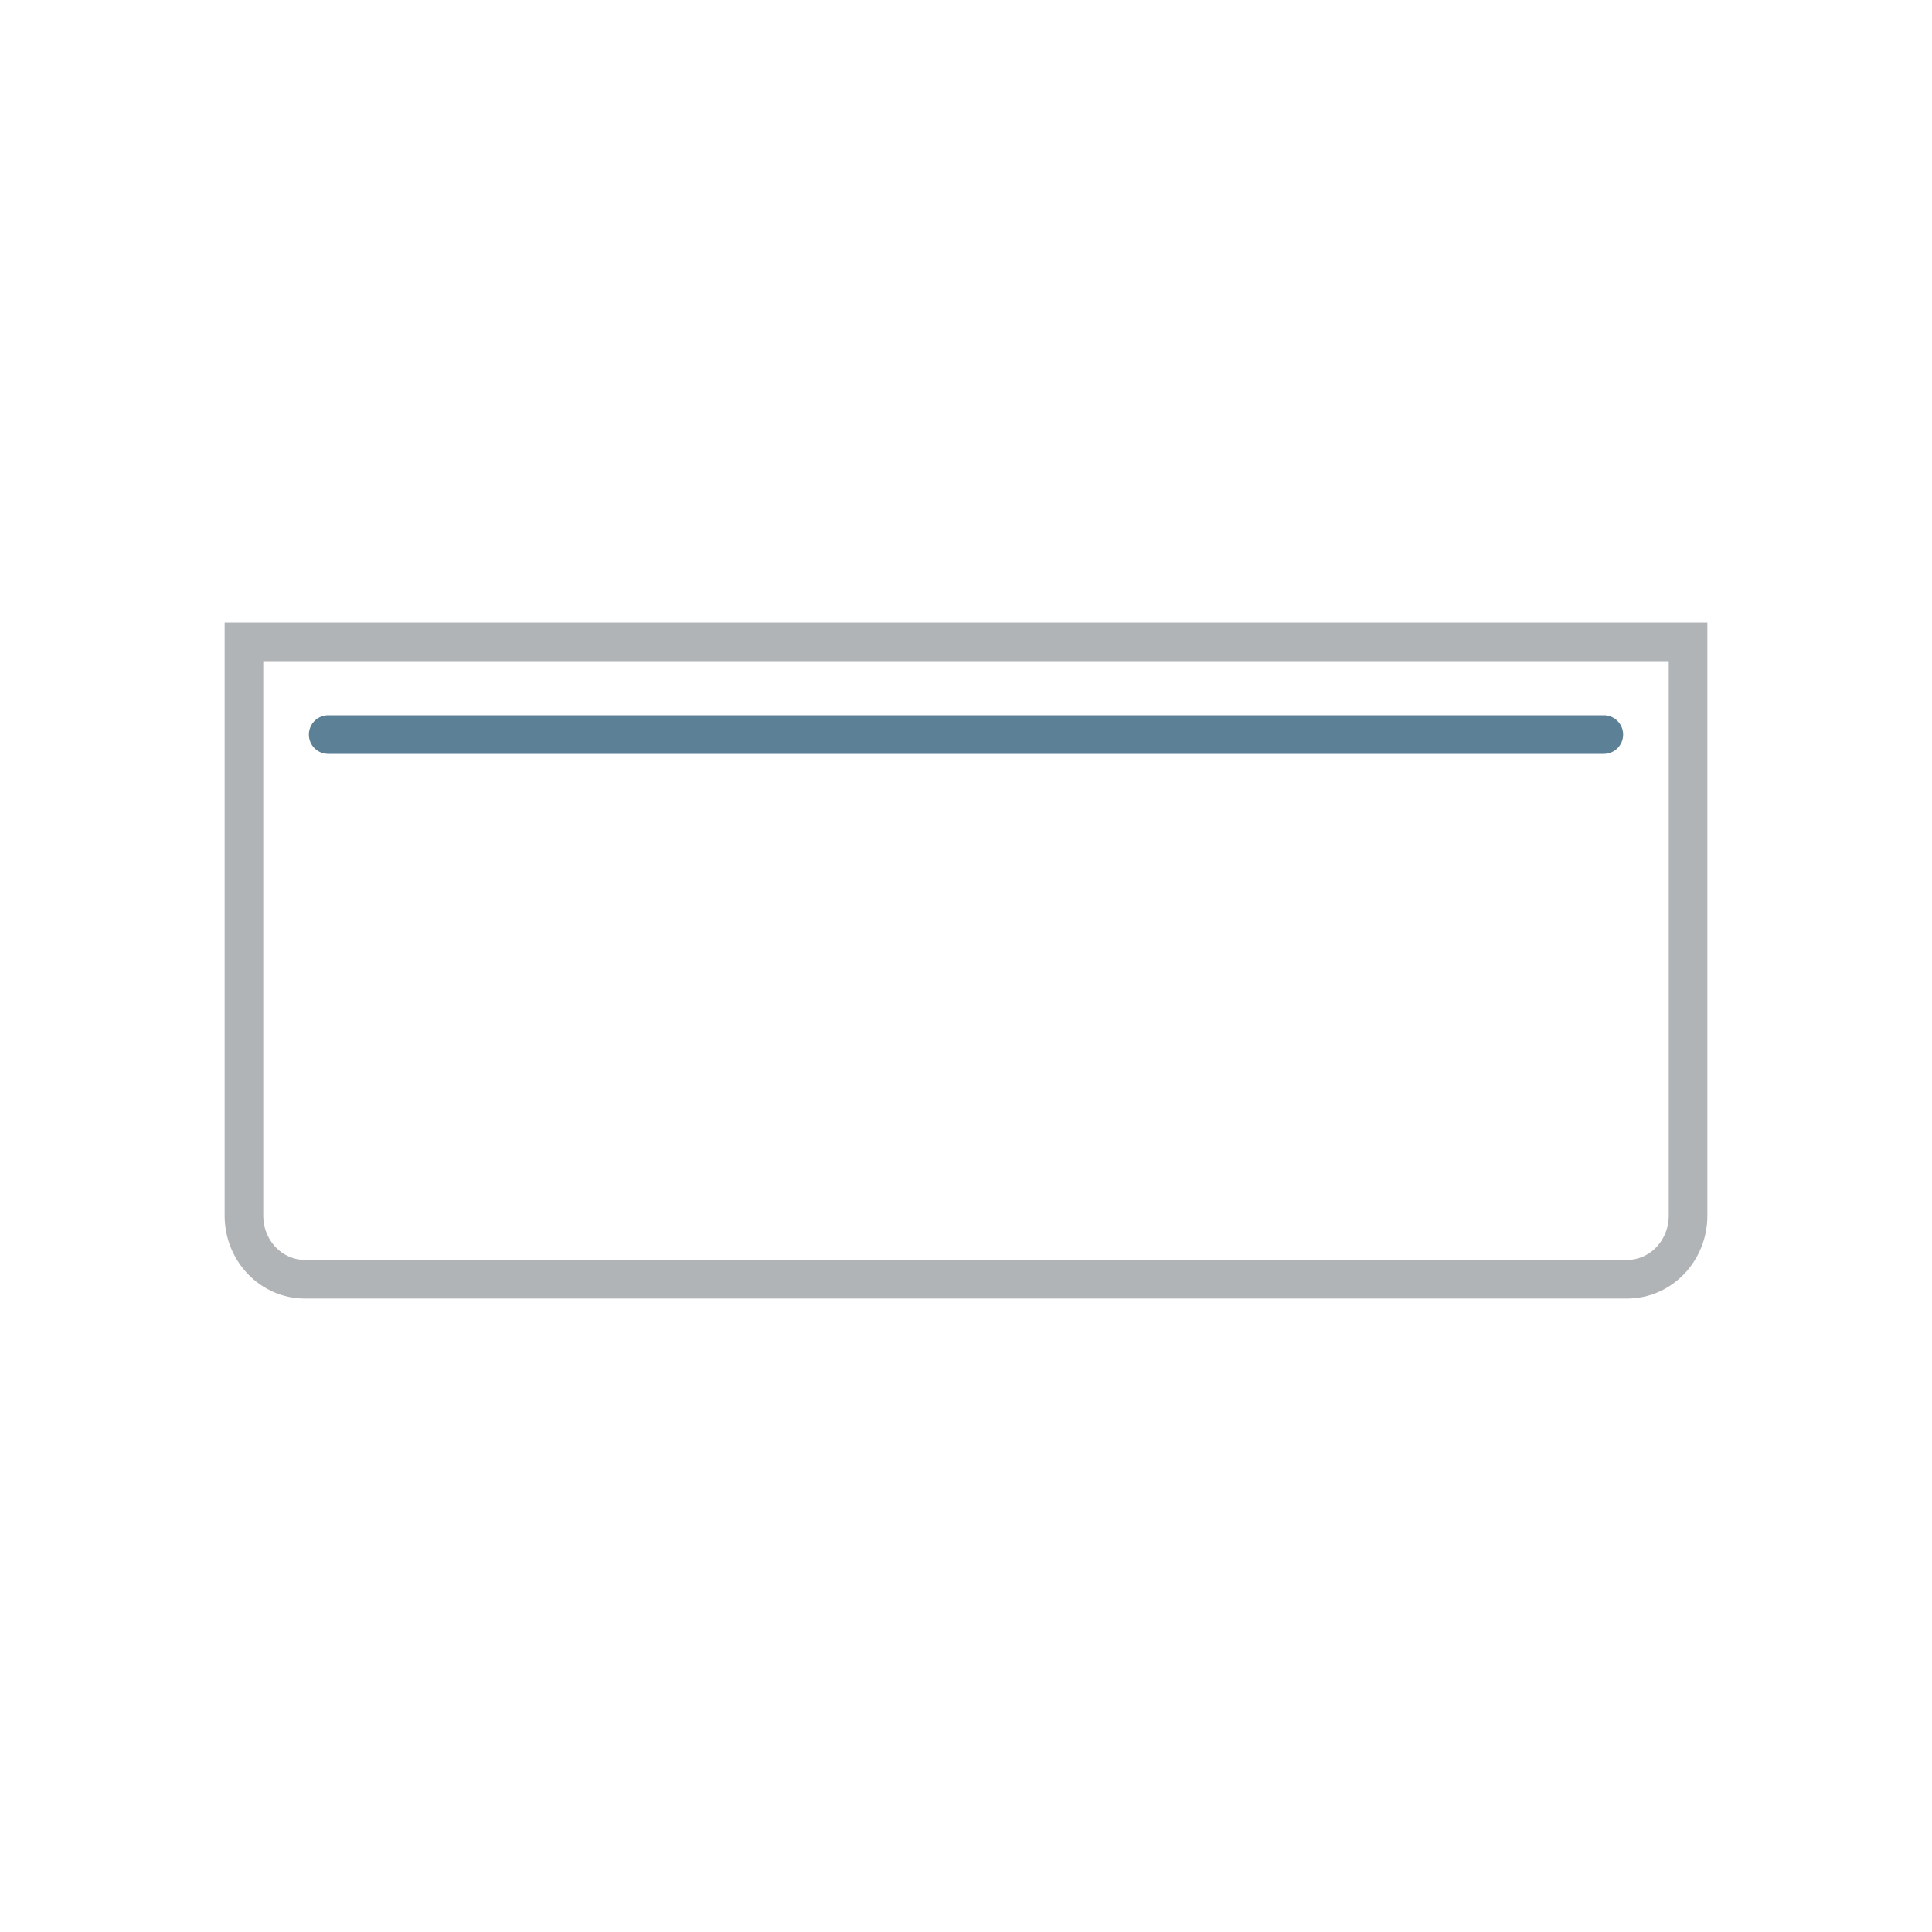 <svg viewBox="0 0 150 150" version="1.1" xmlns="http://www.w3.org/2000/svg">
  <defs>
    <style>
      .cls-1 {
        stroke: #5c8096;
      }

      .cls-1, .cls-2, .cls-3, .cls-4 {
        fill: none;
      }

      .cls-1, .cls-3, .cls-4 {
        stroke-width: 3px;
      }

      .cls-1, .cls-4 {
        stroke-linecap: round;
        stroke-linejoin: round;
      }

      .cls-5, .cls-6 {
        fill-rule: evenodd;
      }

      .cls-5, .cls-7 {
        fill: #b1b4b6;
      }

      .cls-8 {
        fill: #fff;
      }

      .cls-6, .cls-9 {
        fill: #5c8096;
      }

      .cls-10 {
        display: none;
      }

      .cls-3 {
        stroke-miterlimit: 10;
      }

      .cls-3, .cls-4 {
        stroke: #b1b4b6;
      }
    </style>
  </defs>
  
  <g>
    <g id="Camada_1">
      <g class="cls-10">
        <path d="M106.19,108.31c-2.54,0-5.04-.14-7.51-.42-8.52-.98-16.6-3.65-24.04-7.93-16.14-9.29-32.06-8.8-42.57-6.74-11.4,2.23-19.05,6.69-19.11,6.73-.41.24-.94.26-1.36,0-.42-.24-.68-.7-.68-1.18v-37.62c0-.48.26-.92.67-1.17.32-.2,8.11-4.75,19.97-7.06,6.98-1.36,13.9-1.66,20.6-.88,8.38.98,16.4,3.65,23.84,7.93,16.07,9.27,32.32,8.8,43.14,6.75,11.78-2.22,19.86-6.72,19.93-6.77.42-.24.93-.23,1.35,0,.41.24.67.68.67,1.17v37.63c0,.49-.26.94-.68,1.18-.34.2-8.47,4.74-20.67,7.05-4.57.87-9.11,1.3-13.55,1.3h0ZM44.77,89.26c2.48,0,4.94.14,7.38.42,8.38.98,16.4,3.65,23.84,7.93,16.07,9.27,32.32,8.8,43.14,6.75,9.82-1.84,17.05-5.28,19.25-6.4v-34.61c-3.17,1.52-9.85,4.35-18.64,6.01-7.17,1.36-14.25,1.65-21.05.87-8.52-.98-16.6-3.65-24.04-7.93-16.14-9.29-32.06-8.8-42.57-6.74-9.48,1.86-16.36,5.25-18.45,6.37v34.58c3.08-1.53,9.47-4.33,17.93-5.97,4.44-.87,8.85-1.29,13.21-1.29h0Z" class="cls-5"></path>
        <path d="M30.75,93.45c-.75,0-1.36-.61-1.36-1.36v-37.63c0-.75.61-1.36,1.36-1.36s1.36.61,1.36,1.36v37.63c0,.75-.61,1.36-1.36,1.36Z" class="cls-5"></path>
        <path d="M53.37,92.51c-.75,0-1.36-.61-1.36-1.36v-37.63c0-.75.61-1.36,1.36-1.36s1.36.61,1.36,1.36v37.63c0,.75-.61,1.36-1.36,1.36Z" class="cls-5"></path>
        <path d="M76,100.48c-.75,0-1.36-.61-1.36-1.36v-37.54c0-.75.61-1.36,1.36-1.36s1.36.61,1.36,1.36v37.54c0,.75-.61,1.36-1.36,1.36Z" class="cls-5"></path>
        <path d="M98.64,107.85c-.75,0-1.36-.61-1.36-1.36v-37.63c0-.75.61-1.36,1.36-1.36s1.36.61,1.36,1.36v37.63c0,.75-.61,1.36-1.36,1.36Z" class="cls-5"></path>
        <path d="M121.26,106.67c-.75,0-1.36-.61-1.36-1.36v-37.63c0-.75.61-1.36,1.36-1.36s1.36.61,1.36,1.36v37.63c0,.75-.61,1.36-1.36,1.36Z" class="cls-5"></path>
        <path d="M110.96,58.35c-1.21,0-2.37-.47-3.21-1.32l-7.46-7.46s-.01-.01-.01-.03c-1.25-1.31-1.59-3.15-.88-4.79.71-1.64,2.26-2.67,4.06-2.67h2.03v-16.77c0-2.94,2.48-5.42,5.42-5.42,1.46,0,2.84.57,3.89,1.6,1.04,1.03,1.62,2.39,1.62,3.82v16.78h2.03c1.79,0,3.33,1.02,4.02,2.68.68,1.66.32,3.55-.93,4.79l-7.44,7.44c-.8.84-1.88,1.32-3.06,1.33-.03,0-.06,0-.09,0h-.01ZM102.23,47.66l7.45,7.45c.34.34.82.54,1.32.52.45,0,.85-.18,1.13-.49l.03-.03,7.46-7.46c.58-.58.56-1.33.35-1.84-.1-.24-.5-1.02-1.51-1.02h-3.39c-.75,0-1.36-.61-1.36-1.36v-18.14c0-1.46-1.28-2.71-2.8-2.71-1.44,0-2.71,1.27-2.71,2.71v18.14c0,.75-.61,1.36-1.36,1.36h-3.39c-.71,0-1.29.38-1.57,1.02s-.16,1.33.34,1.84h0Z" class="cls-6"></path>
        <path d="M41.09,140.05c-1.46,0-2.84-.57-3.89-1.6-1.04-1.03-1.62-2.39-1.62-3.82v-16.78h-2.03c-1.77,0-3.36-1.07-4.04-2.71-.68-1.66-.32-3.49.96-4.77l7.46-7.46c.85-.85,2.03-1.34,3.24-1.32,1.15.01,2.22.49,3.02,1.33l7.53,7.44c1.26,1.26,1.61,3.08.92,4.75-.71,1.69-2.26,2.74-4.07,2.74h-2.03v16.78c0,2.94-2.48,5.42-5.42,5.42h0ZM41.09,104.29c-.46,0-.91.19-1.25.52l-7.46,7.46c-.72.72-.5,1.51-.37,1.82.21.5.72,1.04,1.53,1.04h3.39c.75,0,1.36.61,1.36,1.36v18.14c0,1.46,1.28,2.71,2.8,2.71,1.44,0,2.71-1.27,2.71-2.71v-18.14c0-.75.61-1.36,1.36-1.36h3.39c1.05,0,1.46-.81,1.57-1.06.1-.24.37-1.09-.33-1.79l-7.53-7.45s-.03-.03-.03-.04c-.37-.4-.81-.48-1.11-.49,0,0-.01,0-.03,0h0Z" class="cls-6"></path>
      </g>
      <g class="cls-10">
        <path d="M65.97,128.12c-.42-.51-1.02-.82-1.66-.85-.69,0-1.26.24-1.72.71l-6,6.25c-.61.63-.58,1.64.04,2.24.63.61,1.64.58,2.24-.04l3.57-3.72v14.57c0,.88.71,1.59,1.59,1.59s1.59-.71,1.59-1.59v-14.57l3.37,4.12c.32.38.77.58,1.23.58.35,0,.71-.12,1-.36.68-.56.78-1.56.22-2.23l-5.48-6.71Z" class="cls-9"></path>
        <path d="M53.52,51.87c0,2.11-3.17,2.11-3.17,0s3.17-2.11,3.17,0" class="cls-7"></path>
        <path d="M77.62,51.87c0,2.11-3.17,2.11-3.17,0s3.17-2.11,3.17,0" class="cls-7"></path>
        <path d="M47.16,68.32c0,2.11-3.17,2.11-3.17,0s3.17-2.12,3.17,0" class="cls-7"></path>
        <path d="M77.62,68.32c0,2.11-3.17,2.11-3.17,0s3.17-2.12,3.17,0" class="cls-7"></path>
        <path d="M40.62,84.77c0,2.12-3.17,2.12-3.17,0s3.17-2.11,3.17,0" class="cls-7"></path>
        <path d="M101.87,51.87c0,2.11-3.17,2.11-3.17,0s3.17-2.11,3.17,0" class="cls-7"></path>
        <path d="M108.23,68.32c0,2.11-3.17,2.11-3.17,0s3.17-2.12,3.17,0" class="cls-7"></path>
        <path d="M114.77,84.77c0,2.12-3.17,2.12-3.17,0s3.17-2.11,3.17,0" class="cls-7"></path>
        <path d="M77.55,84.77c0,2.12-3.17,2.12-3.17,0s3.17-2.11,3.17,0" class="cls-7"></path>
        <path d="M23.82,97.96c0,.88.71,1.59,1.59,1.59h101.19c.88,0,1.59-.71,1.59-1.59s-.71-1.59-1.59-1.59H25.4c-.88,0-1.59.71-1.59,1.59Z" class="cls-7"></path>
        <path d="M23.82,104.92v11.12c0,.88.71,1.59,1.59,1.59s1.59-.71,1.59-1.59v-11.12c0-.88-.71-1.59-1.59-1.59s-1.59.71-1.59,1.59Z" class="cls-7"></path>
        <path d="M36.47,104.92v11.12c0,.88.71,1.59,1.59,1.59s1.59-.71,1.59-1.59v-11.12c0-.88-.71-1.59-1.59-1.59s-1.59.71-1.59,1.59Z" class="cls-7"></path>
        <path d="M49.11,104.92v11.12c0,.88.71,1.59,1.59,1.59s1.59-.71,1.59-1.59v-11.12c0-.88-.71-1.59-1.59-1.59s-1.59.71-1.59,1.59Z" class="cls-7"></path>
        <path d="M61.76,104.92v11.12c0,.88.71,1.59,1.59,1.59s1.59-.71,1.59-1.59v-11.12c0-.88-.71-1.59-1.59-1.59s-1.59.71-1.59,1.59Z" class="cls-7"></path>
        <path d="M74.41,104.92v11.12c0,.88.71,1.59,1.59,1.59s1.59-.71,1.59-1.59v-11.12c0-.88-.71-1.59-1.59-1.59s-1.59.71-1.59,1.59Z" class="cls-7"></path>
        <path d="M87.06,104.92v11.12c0,.88.71,1.59,1.59,1.59s1.59-.71,1.59-1.59v-11.12c0-.88-.71-1.59-1.59-1.59s-1.59.71-1.59,1.59Z" class="cls-7"></path>
        <path d="M99.71,104.92v11.12c0,.88.71,1.59,1.59,1.59s1.59-.71,1.59-1.59v-11.12c0-.88-.71-1.59-1.59-1.59s-1.59.71-1.59,1.59Z" class="cls-7"></path>
        <path d="M112.36,104.92v11.12c0,.88.71,1.59,1.59,1.59s1.59-.71,1.59-1.59v-11.12c0-.88-.71-1.59-1.59-1.59s-1.59.71-1.59,1.59Z" class="cls-7"></path>
        <path d="M126.59,103.33c-.88,0-1.59.71-1.59,1.59v11.12c0,.88.71,1.59,1.59,1.59s1.59-.71,1.59-1.59v-11.12c0-.88-.71-1.59-1.59-1.59Z" class="cls-7"></path>
        <path d="M58.89,31.68l3.57-3.72v35.01c0,.87.71,1.59,1.59,1.59s1.59-.71,1.59-1.59V27.96l3.37,4.12c.32.38.77.58,1.23.58.35,0,.71-.12,1-.36.68-.56.78-1.56.22-2.23l-5.48-6.71c-.42-.51-1.02-.82-1.66-.85-.58-.02-1.26.24-1.72.71l-6,6.26c-.61.63-.58,1.64.04,2.24.64.61,1.64.59,2.25-.04h0Z" class="cls-9"></path>
        <path d="M90.09,128.12c-.42-.51-1.02-.82-1.66-.85-.64,0-1.26.24-1.72.71l-6,6.25c-.61.63-.58,1.64.04,2.24.63.61,1.64.58,2.24-.04l3.57-3.73v14.57c0,.88.71,1.59,1.59,1.59s1.59-.71,1.59-1.59v-14.57l3.37,4.12c.32.38.77.58,1.23.58.35,0,.71-.12,1-.36.68-.56.78-1.56.22-2.23l-5.48-6.7Z" class="cls-9"></path>
        <path d="M117.6,44.39c-1.25-3.19-4.27-5.25-7.69-5.25h-16.21c-.88,0-1.59.71-1.59,1.59s.71,1.59,1.59,1.59h16.21c2.11,0,3.97,1.27,4.74,3.23l20.31,51.82c.24.6.35,1.22.35,1.86v16.88c0,2.81-2.28,5.09-5.09,5.09H21.78c-2.81,0-5.08-2.29-5.08-5.1v-16.88c0-.64.11-1.26.35-1.86l20.31-51.81c.77-1.97,2.63-3.23,4.74-3.23h16.29c.88,0,1.59-.71,1.59-1.59s-.71-1.59-1.59-1.59h-16.29c-3.42,0-6.44,2.06-7.69,5.25l-20.31,51.82c-.38.97-.57,1.98-.57,3.01v16.88c0,4.56,3.71,8.27,8.26,8.27h108.44c4.56,0,8.27-3.71,8.27-8.27v-16.88c0-1.04-.19-2.05-.57-3.01l-20.31-51.82Z" class="cls-7"></path>
        <path d="M84.08,40.74c0-.87-.71-1.59-1.59-1.59h-12.9c-.88,0-1.59.71-1.59,1.59s.71,1.59,1.59,1.59h12.9c.88,0,1.59-.71,1.59-1.59Z" class="cls-7"></path>
        <path d="M83,31.68l3.57-3.73v35.01c0,.87.71,1.59,1.59,1.59s1.59-.71,1.59-1.59V27.96l3.37,4.12c.32.38.77.58,1.23.58.35,0,.71-.12,1-.36.68-.56.78-1.56.22-2.23l-5.48-6.71c-.42-.51-1.02-.82-1.66-.85-.64-.02-1.26.24-1.72.71l-6,6.26c-.61.63-.58,1.64.04,2.24.64.61,1.64.59,2.25-.05h0Z" class="cls-9"></path>
      </g>
      <g class="cls-10">
        <rect ry="1.09" rx="1.09" height="46.64" width="108.25" y="79.97" x="21.87" class="cls-4"></rect>
        <path d="M21.88,81.76h0c0-2.02.47-4.01,1.38-5.81l13.66-27.05c.81-1.61,2.46-2.62,4.26-2.62h69.65c1.8,0,3.45,1.01,4.26,2.62l13.66,27.05c.91,1.8,1.38,3.79,1.38,5.81h0" class="cls-4"></path>
        <line y2="113.94" x2="33.12" y1="93.07" x1="33.12" class="cls-1"></line>
        <line y2="71.93" x2="42.46" y1="71.93" x1="41.48" class="cls-4"></line>
        <line y2="71.93" x2="65.14" y1="71.93" x1="64.17" class="cls-4"></line>
        <line y2="71.93" x2="87.83" y1="71.93" x1="86.86" class="cls-4"></line>
        <line y2="71.93" x2="110.52" y1="71.93" x1="109.54" class="cls-4"></line>
        <line y2="65.45" x2="44.58" y1="65.45" x1="43.67" class="cls-4"></line>
        <line y2="65.45" x2="65.83" y1="65.45" x1="64.92" class="cls-4"></line>
        <line y2="65.45" x2="87.08" y1="65.45" x1="86.17" class="cls-4"></line>
        <line y2="65.45" x2="108.33" y1="65.45" x1="107.42" class="cls-4"></line>
        <line y2="58.75" x2="46.63" y1="58.75" x1="45.78" class="cls-4"></line>
        <line y2="58.75" x2="66.49" y1="58.75" x1="65.64" class="cls-4"></line>
        <line y2="58.75" x2="86.36" y1="58.75" x1="85.51" class="cls-4"></line>
        <line y2="58.75" x2="106.22" y1="58.75" x1="105.37" class="cls-4"></line>
        <line y2="52.7" x2="48.36" y1="52.7" x1="47.56" class="cls-4"></line>
        <line y2="52.7" x2="67.05" y1="52.7" x1="66.25" class="cls-4"></line>
        <line y2="52.7" x2="85.75" y1="52.7" x1="84.95" class="cls-4"></line>
        <line y2="52.7" x2="104.44" y1="52.7" x1="103.64" class="cls-4"></line>
        <line y2="93.07" x2="47.59" y1="113.94" x1="47.59" class="cls-1"></line>
        <line y2="85.69" x2="130.12" y1="85.69" x1="21.88" class="cls-4"></line>
        <line y2="120.88" x2="130.12" y1="120.88" x1="21.88" class="cls-4"></line>
        <line y2="94.71" x2="47.59" y1="98.77" x1="33.12" class="cls-1"></line>
        <line y2="101.47" x2="47.59" y1="105.53" x1="33.12" class="cls-1"></line>
        <line y2="108.24" x2="47.59" y1="112.3" x1="33.12" class="cls-1"></line>
        <line y2="113.94" x2="56.88" y1="93.07" x1="56.88" class="cls-1"></line>
        <line y2="93.07" x2="71.35" y1="113.94" x1="71.35" class="cls-1"></line>
        <line y2="94.71" x2="71.35" y1="98.77" x1="56.88" class="cls-1"></line>
        <line y2="101.47" x2="71.35" y1="105.53" x1="56.88" class="cls-1"></line>
        <line y2="108.24" x2="71.35" y1="112.3" x1="56.88" class="cls-1"></line>
        <line y2="113.94" x2="80.65" y1="93.07" x1="80.65" class="cls-1"></line>
        <line y2="93.07" x2="95.12" y1="113.94" x1="95.12" class="cls-1"></line>
        <line y2="94.71" x2="95.12" y1="98.77" x1="80.65" class="cls-1"></line>
        <line y2="101.47" x2="95.12" y1="105.53" x1="80.65" class="cls-1"></line>
        <line y2="108.24" x2="95.12" y1="112.3" x1="80.65" class="cls-1"></line>
        <line y2="113.94" x2="104.41" y1="93.07" x1="104.41" class="cls-1"></line>
        <line y2="93.07" x2="118.88" y1="113.94" x1="118.88" class="cls-1"></line>
        <line y2="94.71" x2="118.88" y1="98.77" x1="104.41" class="cls-1"></line>
        <line y2="101.47" x2="118.88" y1="105.53" x1="104.41" class="cls-1"></line>
        <line y2="108.24" x2="118.88" y1="112.3" x1="104.41" class="cls-1"></line>
      </g>
      <g class="cls-10">
        <g>
          <path d="M119.22,64.22c-.51.17-1.03.32-1.56.47-.53.15-1.04.3-1.58.41l13.17,33.62c.24.61.36,1.25.36,1.9v17.22c0,2.87-2.33,5.19-5.19,5.19H13.77c-2.87,0-5.19-2.33-5.19-5.2v-17.22c0-.65.12-1.29.36-1.9l20.72-52.88c.78-2.01,2.68-3.3,4.83-3.3h48.68c-.09-.54-.19-1.07-.25-1.62-.06-.53-.06-1.08-.09-1.62h-48.34c-3.49,0-6.57,2.11-7.85,5.36L5.92,97.53c-.39.99-.58,2.02-.58,3.07v17.22c0,4.65,3.78,8.43,8.43,8.43h110.66c4.65,0,8.43-3.78,8.43-8.43v-17.22c0-1.06-.19-2.09-.58-3.07l-13.06-33.31Z" class="cls-7"></path>
          <path d="M46.16,52.28c0,2.16-3.24,2.16-3.24,0s3.24-2.16,3.24,0" class="cls-7"></path>
          <path d="M70.75,52.28c0,2.16-3.24,2.16-3.24,0s3.24-2.16,3.24,0" class="cls-7"></path>
          <path d="M39.66,69.07c0,2.16-3.24,2.16-3.24,0s3.24-2.16,3.24,0" class="cls-7"></path>
          <path d="M70.75,69.07c0,2.16-3.24,2.16-3.24,0s3.24-2.16,3.24,0" class="cls-7"></path>
          <path d="M32.99,85.86c0,2.16-3.24,2.16-3.24,0s3.24-2.16,3.24,0" class="cls-7"></path>
          <path d="M101.99,69.07c0,2.16-3.24,2.16-3.24,0s3.24-2.16,3.24,0" class="cls-7"></path>
          <path d="M108.66,85.86c0,2.16-3.24,2.16-3.24,0s3.24-2.16,3.24,0" class="cls-7"></path>
          <path d="M70.68,85.86c0,2.16-3.24,2.16-3.24,0s3.24-2.16,3.24,0" class="cls-7"></path>
          <path d="M15.84,99.32c0,.9.72,1.62,1.62,1.62h103.27c.9,0,1.62-.72,1.62-1.62s-.72-1.62-1.62-1.62H17.46c-.89,0-1.62.72-1.62,1.62Z" class="cls-7"></path>
          <path d="M15.84,106.42v11.34c0,.9.72,1.62,1.62,1.62s1.62-.72,1.62-1.62v-11.34c0-.9-.72-1.62-1.62-1.62s-1.62.72-1.62,1.62Z" class="cls-7"></path>
          <path d="M28.75,106.42v11.34c0,.9.72,1.62,1.62,1.62s1.62-.72,1.62-1.62v-11.34c0-.9-.72-1.62-1.62-1.62s-1.62.72-1.62,1.62Z" class="cls-7"></path>
          <path d="M41.66,106.42v11.34c0,.9.72,1.62,1.62,1.62s1.62-.72,1.62-1.62v-11.34c0-.9-.72-1.62-1.62-1.62s-1.62.72-1.62,1.62Z" class="cls-7"></path>
          <path d="M54.57,106.42v11.34c0,.9.72,1.62,1.62,1.62s1.62-.72,1.62-1.62v-11.34c0-.9-.72-1.62-1.62-1.62s-1.62.72-1.62,1.62Z" class="cls-7"></path>
          <path d="M67.48,106.42v11.34c0,.9.72,1.62,1.62,1.62s1.62-.72,1.62-1.62v-11.34c0-.9-.72-1.62-1.62-1.62s-1.62.72-1.62,1.62Z" class="cls-7"></path>
          <path d="M80.39,106.42v11.34c0,.9.72,1.62,1.62,1.62s1.62-.72,1.62-1.62v-11.34c0-.9-.72-1.62-1.62-1.62s-1.62.72-1.62,1.62Z" class="cls-7"></path>
          <path d="M93.3,106.42v11.34c0,.9.72,1.62,1.62,1.62s1.62-.72,1.62-1.62v-11.34c0-.9-.72-1.62-1.62-1.62s-1.62.72-1.62,1.62Z" class="cls-7"></path>
          <path d="M106.2,106.42v11.34c0,.9.72,1.62,1.62,1.62s1.62-.72,1.62-1.62v-11.34c0-.9-.72-1.62-1.62-1.62s-1.62.72-1.62,1.62Z" class="cls-7"></path>
          <path d="M120.73,104.8c-.9,0-1.62.72-1.62,1.62v11.34c0,.9.72,1.62,1.62,1.62s1.62-.72,1.62-1.62v-11.34c0-.9-.72-1.62-1.62-1.62Z" class="cls-7"></path>
          <g>
            <polygon points="134.97 29.17 135.02 29.17 134.97 29.13 134.97 29.17" class="cls-2"></polygon>
            <path d="M139.27,11.18l-6.3,6.32c-.24-.41-.52-.79-.87-1.14s-.74-.61-1.15-.86l6.33-6.33c-5.05-4.58-11.73-7.4-19.07-7.4-15.7,0-28.47,12.77-28.47,28.47,0,.49.05.96.07,1.44.03.64.07,1.27.14,1.89.07.64.17,1.27.29,1.89.98,5.27,3.43,10.02,6.89,13.85l7.93-7.93c.29.37.6.73.94,1.06.34.34.69.64,1.07.93l-7.95,7.95c5.05,4.58,11.73,7.4,19.07,7.4,1.79,0,3.53-.18,5.23-.5.64-.12,1.25-.27,1.86-.43.61-.16,1.23-.32,1.82-.52,11.34-3.75,19.55-14.44,19.55-27.02,0-7.34-2.81-14.02-7.39-19.07ZM134.97,29.17v-.04l.06.04h-.06Z" class="cls-9"></path>
          </g>
        </g>
        <g>
          <path d="M114.58,20.86c-.24.44-.08.98.36,1.22.44.24.99.08,1.22-.36.24-.44.08-.98-.36-1.22-.44-.24-.98-.08-1.22.36Z" class="cls-8"></path>
          <path d="M108.17,18.48c-.07.08-.13.16-.18.26h0c-.41.75-.27,1.64.27,2.24.14.15.31.3.5.4.81.44,1.8.25,2.39-.42.09-.1.18-.22.26-.35.22-.41.28-.86.2-1.29-.1-.55-.44-1.06-.97-1.35-.85-.47-1.89-.22-2.46.51Z" class="cls-8"></path>
          <path d="M133.5,37.86l-1.95,1.48-.37.28-.35.26-1.81-.24c-.06,0-.11,0-.16.01-.04,0-.09,0-.12.02v-.02s.06-.07.09-.11c.18-.21.35-.43.49-.68.22-.37.35-.76.45-1.17.07-.29.11-.58.12-.89.01-.43-.02-.87-.13-1.29-.1-.37-.26-.7-.44-1.03t0-.01c.41-.74.35-1.61-.08-2.28-.19-.29-.43-.54-.75-.72-.31-.18-.66-.26-1.01-.27-.8-.02-1.61.37-2.02,1.08,0,0,0,0,0,0,0,0,0,.01,0,.02-.81.02-1.59.26-2.28.68-.25.15-.48.33-.7.53-.3.28-.59.59-.8.96-.14.24-.25.5-.34.75-.02.04-.03.08-.04.13,0,0-.02,0-.02,0,0-.03-.03-.06-.05-.1-.02-.05-.04-.1-.07-.14l-1.12-1.45.05-.43.06-.47.3-2.41-1.42-1.06c-.29-.23-.72-.16-.94.13-.23.3-.17.72.13.94l.79.6-.28,2.32-.1.78.69.9.56.72c-.26.08-.52.17-.77.26-.22.09-.43.17-.65.27-.18.09-.35.18-.52.28-.5.28-.98.62-1.41,1.01l-2.16-.29-.66.5-1.83,1.39-.92-.38c-.34-.15-.74.01-.88.36-.14.34.02.74.36.88l.73.3.91.38.55-.41,1.68-1.27.44-.33.75.1s-.03.05-.05.08c-.06.1-.14.2-.2.3-.35.62-.63,1.26-.85,1.92l-1.54.39-.75,1.24-.09.15-.77,1.29-1-.02c-.37,0-.68.29-.68.66s.29.68.66.69l1.77.03.08-.13,1.65-2.74.3-.08c-.16.92-.17,1.84-.06,2.73.02.23.06.46.11.68.05.22.09.43.16.64.13.44.3.86.49,1.26.45.91,1.08,1.72,1.87,2.35.26.21.53.41.83.58h0c.3.17.61.29.92.39,1.38.54,2.91.63,4.46.21.16-.04.32-.1.48-.15.07-.03.15-.04.22-.07.31-.11.6-.24.9-.39.4-.2.79-.43,1.16-.69.24-.17.47-.34.69-.53l.08.29-.4.74-.71,1.3-.43.78-.06.11.92,1.51c.16.26.47.38.75.3.06-.02.12-.04.18-.07.16-.09.26-.24.3-.4.05-.17.03-.36-.07-.52l-.52-.85.53-.97.19-.35.06-.11.46-.84.26-.47-.44-1.53c.45-.52.87-1.08,1.22-1.7.06-.1.11-.22.16-.33.01-.03.03-.06.04-.09l.46.59-.06.55-.26,2.11-.08.67.79.59.63.48c.17.13.39.16.58.11.14-.04.27-.12.36-.25.22-.3.17-.72-.13-.94l-.79-.6.28-2.28.1-.82-1.35-1.74c.11-.55.17-1.12.16-1.72,0-.19-.01-.39-.03-.59-.02-.23-.04-.46-.08-.69-.04-.26-.1-.53-.17-.8l.92.12,1.12.15.62-.47,1.87-1.41.92.38c.34.15.73-.01.88-.36.14-.34-.02-.74-.36-.88l-1.63-.69ZM128.06,42.49s0,.06,0,.09c0,.11.02.22.02.33.05.85-.06,1.75-.42,2.62-.08.2-.17.4-.28.59-.19.34-.42.64-.65.94-.05.07-.09.14-.14.2-.24.3-.51.57-.78.84-.01.01-.03.03-.04.04-.33.32-.68.6-1.04.85-.21.14-.42.28-.64.41-.18.1-.36.18-.54.26h0c-.17.08-.34.18-.53.26-1.38.5-2.77.52-4.01.09-.32-.11-.64-.23-.94-.4s-.56-.39-.81-.61c-.5-.43-.9-.94-1.22-1.52-.22-.39-.39-.81-.52-1.25-.13-.42-.21-.87-.26-1.32-.02-.2-.04-.4-.05-.6-.02-.7.07-1.42.25-2.15.09-.36.19-.73.33-1.09.03-.08.07-.15.1-.22.15-.35.29-.7.49-1.04.12-.19.24-.38.37-.55.56-.74,1.29-1.29,2.07-1.69.09-.05.19-.09.28-.14.02-.01.05-.02.07-.04.41-.19.83-.33,1.25-.45.22-.06.43-.11.65-.15.23-.05.45-.08.67-.11.23-.03.45-.05.67-.07.23-.01.44-.02.65-.02.47,0,.89.03,1.26.08.03,0,.07,0,.11.01.1.01.18.03.26.05.27.06.49.13.63.21.14.08.31.23.5.44.05.06.11.13.17.2.02.03.05.06.07.09.22.28.46.64.7,1.05.1.18.2.37.3.57.1.2.19.4.28.62.07.17.14.34.2.52.01.04.02.08.04.12.2.57.36,1.23.45,1.94ZM128.15,38.24s-.04.04-.05.07c-.08-.14-.15-.29-.23-.42-.05-.07-.09-.15-.14-.22-.3-.47-.61-.89-.91-1.22-.27-.29-.53-.52-.78-.66-.24-.14-.57-.25-.97-.34-.43-.1-.95-.16-1.51-.18h0c-.09,0-.17-.01-.27-.02-.15,0-.31,0-.47,0,.01-.02.02-.04.03-.06.04-.08.1-.14.15-.22.05-.08.11-.17.17-.24.04-.04.09-.09.13-.13.38-.4.85-.69,1.4-.83.16-.04.31-.06.47-.08.23-.02.46-.03.7,0,.06.01.13.03.19.04.07.01.15.04.23.05.12.03.23.07.35.11.13.05.27.11.39.18.12.07.23.16.34.24.1.08.18.16.27.24.06.06.12.12.17.18.05.05.09.09.13.14.14.18.25.39.35.6.07.15.13.29.17.45.15.55.13,1.1-.02,1.63-.02.06-.03.12-.05.18-.03.1-.08.19-.12.28-.04.08-.06.15-.11.23Z" class="cls-8"></path>
          <path d="M114.48,15.02c-.44-.24-.98-.08-1.22.36-.24.44-.08.98.36,1.22.21.12.44.13.65.08.24-.06.45-.21.57-.44.2-.36.11-.78-.16-1.06-.06-.06-.11-.12-.2-.17Z" class="cls-8"></path>
          <path d="M120.14,11.44c.33-.41.26-1-.15-1.32s-1-.26-1.32.15l-.13.17-.98,1.23c-.45-.3-.92-.55-1.41-.76-.09-.04-.18-.08-.26-.12-.53-.21-1.08-.37-1.64-.47-.06-.01-.12-.02-.18-.03-.46-.08-.94-.12-1.42-.12l-.18-1.58-.03-.27c-.06-.52-.52-.89-1.04-.83-.52.05-.89.52-.83,1.04l.03.25.17,1.56c-.53.1-1.04.26-1.53.45-.63.25-1.23.55-1.79.93-.45.3-.86.64-1.24,1.02l-1.24-.99-.11-.09c-.41-.33-1-.26-1.32.15-.33.41-.26,1,.15,1.32l.09.08,1.23.98c-.31.45-.56.92-.77,1.39-.28.64-.5,1.31-.63,1.99-.1.53-.15,1.06-.16,1.6l-1.57.17-.14.02c-.52.06-.89.52-.83,1.04.06.52.52.89,1.04.83h.11s1.56-.19,1.56-.19c.1.52.25,1.03.45,1.53.26.66.58,1.29.99,1.88.02.04.05.07.08.11.25.34.52.67.81.98.04.05.08.1.13.14l-.99,1.24-.02.02c-.15.19-.21.43-.19.66.02.25.13.49.35.67.31.25.73.27,1.05.08.1-.06.19-.14.27-.23l.02-.03.98-1.23c.45.3.91.55,1.4.76.11.05.22.11.33.16h0c.56.21,1.13.35,1.71.46.04,0,.08.01.12.02.49.08.98.12,1.48.11l.17,1.56v.13c.07.52.54.89,1.05.83.13-.01.25-.05.36-.12.32-.18.51-.54.47-.92l-.02-.12-.17-1.56c.52-.11,1.03-.27,1.53-.47.33-.14.65-.29.96-.46.04-.02.09-.04.13-.06.25-.14.5-.3.74-.47.08-.06.16-.12.24-.18.34-.25.66-.53.96-.84,0,0,.01,0,.02-.02l1.24.99.08.06c.31.25.73.27,1.05.08.1-.06.19-.14.27-.23.33-.41.26-1-.15-1.32l-.08-.07-1.23-.98c.29-.46.54-.93.74-1.42.26-.64.46-1.3.57-1.96.09-.53.14-1.06.13-1.6l1.56-.15.24-.03c.13-.01.25-.05.36-.12.32-.18.51-.54.47-.92-.06-.52-.52-.89-1.04-.83l-.24.03-1.56.17c-.11-.52-.27-1.03-.48-1.53-.25-.61-.56-1.19-.94-1.75-.3-.44-.64-.85-1.03-1.23l.99-1.24.14-.17ZM119.02,16.02c.24.49.43,1,.56,1.52l-.49.06c-.52.06-.89.52-.83,1.04.06.52.52.89,1.04.83l.49-.05c-.01.54-.08,1.08-.22,1.6-.07.27-.14.54-.24.8-.21.56-.51,1.1-.86,1.61-.08.11-.16.23-.25.34-.09.11-.19.21-.28.31-.12.14-.25.26-.38.39-.32.3-.65.57-1,.81-.25.16-.5.3-.77.43-.15.07-.29.14-.44.2-.35.14-.72.26-1.09.35l-.07-.63c-.05-.43-.37-.74-.77-.81-.09-.02-.18-.03-.27-.02-.08.01-.16.04-.23.08-.39.15-.64.54-.6.97l.07.63c-.25,0-.51-.02-.77-.06-.28-.04-.56-.09-.84-.16-.29-.07-.56-.15-.84-.26-.05-.02-.1-.05-.15-.07h0c-.36-.15-.72-.33-1.07-.54-.11-.07-.22-.15-.33-.22-.12-.08-.24-.16-.35-.26-.14-.11-.26-.23-.39-.35-.03-.02-.06-.05-.09-.07-.29-.28-.54-.57-.77-.88-.12-.15-.22-.31-.33-.47-.16-.26-.31-.52-.43-.79-.23-.49-.41-1-.52-1.52l.64-.07c.13-.01.25-.05.36-.12.23-.13.4-.36.45-.63.02-.09.03-.19.01-.29,0-.05-.03-.09-.04-.13-.12-.44-.53-.75-1-.7l-.59.07c.02-.54.1-1.08.25-1.61.08-.28.18-.56.29-.83.23-.56.53-1.1.92-1.6.04-.05.08-.11.12-.16.1-.13.23-.23.35-.36.44-.47.93-.88,1.46-1.22.24-.15.49-.28.75-.41.48-.23.99-.4,1.52-.52l.05.47c.06.52.52.89,1.04.83.13-.01.25-.05.36-.12.32-.18.51-.54.47-.92l-.05-.44c.24,0,.47.03.7.07.31.04.61.09.91.17.27.07.52.18.77.29.04.02.09.03.13.05.6.26,1.17.56,1.69.98,0,0,0,0,0,0,.04.03.08.07.12.11.55.46,1.02.99,1.39,1.56.16.24.3.5.43.75Z" class="cls-8"></path>
        </g>
      </g>
      <g class="cls-10">
        <g>
          <rect ry="1.09" rx="1.09" height="49.2" width="107.94" y="79.2" x="8.69" class="cls-4"></rect>
          <path d="M8.69,82.34h0c0-2.01.47-3.99,1.38-5.79l13.62-26.97c.81-1.6,2.45-2.61,4.25-2.61h69.44c1.79,0,3.44,1.01,4.25,2.61l13.62,26.97c.91,1.8,1.38,3.78,1.38,5.79h0" class="cls-4"></path>
          <line y2="72.54" x2="29.21" y1="72.54" x1="28.24" class="cls-4"></line>
          <line y2="72.54" x2="51.83" y1="72.54" x1="50.86" class="cls-4"></line>
          <line y2="72.54" x2="74.45" y1="72.54" x1="73.48" class="cls-4"></line>
          <line y2="72.54" x2="97.07" y1="72.54" x1="96.1" class="cls-4"></line>
          <line y2="66.08" x2="31.33" y1="66.08" x1="30.42" class="cls-4"></line>
          <line y2="66.08" x2="52.51" y1="66.08" x1="51.61" class="cls-4"></line>
          <line y2="66.08" x2="73.7" y1="66.08" x1="72.79" class="cls-4"></line>
          <line y2="66.08" x2="94.89" y1="66.08" x1="93.98" class="cls-4"></line>
          <line y2="59.4" x2="33.37" y1="59.4" x1="32.52" class="cls-4"></line>
          <line y2="59.4" x2="53.17" y1="59.4" x1="52.33" class="cls-4"></line>
          <line y2="59.4" x2="72.98" y1="59.4" x1="72.13" class="cls-4"></line>
          <line y2="59.4" x2="92.79" y1="59.4" x1="91.94" class="cls-4"></line>
          <line y2="53.36" x2="35.1" y1="53.36" x1="34.3" class="cls-4"></line>
          <line y2="53.36" x2="53.73" y1="53.36" x1="52.94" class="cls-4"></line>
          <line y2="53.36" x2="72.37" y1="53.36" x1="71.57" class="cls-4"></line>
          <line y2="53.36" x2="91.01" y1="53.36" x1="90.21" class="cls-4"></line>
          <line y2="86.26" x2="116.62" y1="86.26" x1="8.69" class="cls-4"></line>
          <line y2="121.34" x2="116.62" y1="121.34" x1="8.69" class="cls-4"></line>
          <line y2="114.06" x2="24.88" y1="93.54" x1="24.88" class="cls-1"></line>
          <polyline points="29.81 98.47 24.88 93.54 19.94 98.47" class="cls-1"></polyline>
          <polyline points="19.94 109.13 24.88 114.06 29.81 109.13" class="cls-1"></polyline>
          <line y2="114.06" x2="43.76" y1="93.54" x1="43.76" class="cls-1"></line>
          <polyline points="48.7 98.47 43.76 93.54 38.83 98.47" class="cls-1"></polyline>
          <polyline points="38.83 109.13 43.76 114.06 48.7 109.13" class="cls-1"></polyline>
          <line y2="114.06" x2="62.65" y1="93.54" x1="62.65" class="cls-1"></line>
          <polyline points="67.59 98.47 62.65 93.54 57.72 98.47" class="cls-1"></polyline>
          <polyline points="57.72 109.13 62.65 114.06 67.59 109.13" class="cls-1"></polyline>
          <line y2="114.06" x2="81.54" y1="93.54" x1="81.54" class="cls-1"></line>
          <polyline points="86.47 98.47 81.54 93.54 76.61 98.47" class="cls-1"></polyline>
          <polyline points="76.61 109.13 81.54 114.06 86.47 109.13" class="cls-1"></polyline>
          <line y2="114.06" x2="100.43" y1="93.54" x1="100.43" class="cls-1"></line>
          <polyline points="105.36 98.47 100.43 93.54 95.5 98.47" class="cls-1"></polyline>
          <polyline points="95.5 109.13 100.43 114.06 105.36 109.13" class="cls-1"></polyline>
        </g>
        <rect height="11.03" width="15.31" y="117.37" x="128.01" class="cls-9"></rect>
        <rect height="11.03" width="15.31" y="101.49" x="128.01" class="cls-7"></rect>
        <rect height="11.03" width="15.31" y="85.61" x="128.01" class="cls-7"></rect>
        <rect height="11.03" width="15.31" y="69.73" x="128.01" class="cls-7"></rect>
        <rect height="11.03" width="15.31" y="53.86" x="128.01" class="cls-7"></rect>
      </g>
      <g id="firm">
        <path d="M18.94,49.83v44.56c0,2.72,2.12,4.93,4.73,4.93h102.66c2.61,0,4.73-2.21,4.73-4.93v-44.56H18.94Z" class="cls-3"></path>
        <line y2="57.03" x2="124.52" y1="57.03" x1="25.48" class="cls-1"></line>
      </g>
      <g class="cls-10" id="soft">
        <path d="M16.47,56.97v35.44c0,2.45,2.21,4.44,4.94,4.44h107.18c2.72,0,4.94-1.99,4.94-4.44v-35.44c0-2.58-2.32-4.68-5.19-4.68H21.67c-2.87,0-5.19,2.09-5.19,4.68Z" class="cls-3"></path>
        <path d="M126.32,60.98c-3.15-3.15-8.26-3.15-11.41,0h0c-3.15,3.15-8.26,3.15-11.4,0h0c-3.15-3.15-8.26-3.15-11.41,0h0c-3.15,3.15-8.26,3.15-11.41,0h0c-3.15-3.15-8.25-3.15-11.41,0h0c-3.15,3.15-8.25,3.15-11.4,0h0c-3.15-3.15-8.26-3.15-11.4,0h0c-3.15,3.15-8.26,3.15-11.41,0h0c-3.15-3.15-8.26-3.15-11.4,0" class="cls-1"></path>
      </g>
      <g class="cls-10" id="supersoft">
        <path d="M133.3,71.34c-2.47.39-5.08-.36-6.98-2.26h0c-3.15-3.15-8.26-3.15-11.41,0-3.15,3.15-8.25,3.15-11.4,0h0c-3.15-3.15-8.26-3.15-11.41,0h0c-3.15,3.15-8.25,3.15-11.41,0h0c-3.15-3.15-8.25-3.15-11.4,0h0c-3.15,3.15-8.26,3.15-11.4,0h0c-3.15-3.15-8.26-3.15-11.41,0h0c-3.15,3.15-8.26,3.15-11.4,0h0c-3.15-3.15-8.25-3.15-11.41,0h0c-1.58,1.58-3.65,2.37-5.73,2.36" class="cls-1"></path>
        <path d="M16.47,55.23v39.15c0,2.72,2.21,4.93,4.93,4.93h107.18c2.72,0,4.93-2.21,4.93-4.93v-39.15c0-2.98-2.42-5.4-5.4-5.4H21.88c-2.98,0-5.4,2.42-5.4,5.4Z" class="cls-3"></path>
        <path d="M126.32,58.52c-3.15-3.15-8.26-3.15-11.41,0h0c-3.15,3.15-8.25,3.15-11.4,0h0c-3.15-3.15-8.26-3.15-11.41,0h0c-3.15,3.15-8.25,3.15-11.41,0h0c-3.15-3.15-8.25-3.15-11.4,0h0c-3.15,3.15-8.26,3.15-11.4,0h0c-3.15-3.15-8.26-3.15-11.41,0h0c-3.15,3.15-8.26,3.15-11.41,0h0c-3.15-3.15-8.26-3.15-11.4,0" class="cls-1"></path>
      </g>
      <g class="cls-10" id="extrafirm">
        <line y2="67.84" x2="133.53" y1="67.84" x1="16.47" class="cls-1"></line>
        <path d="M16.47,49.83v44.56c0,2.72,2.21,4.93,4.93,4.93h107.18c2.72,0,4.94-2.21,4.94-4.93v-44.56H16.47Z" class="cls-3"></path>
        <line y2="57.03" x2="124.52" y1="57.03" x1="25.48" class="cls-1"></line>
      </g>
    </g>
  </g>
</svg>